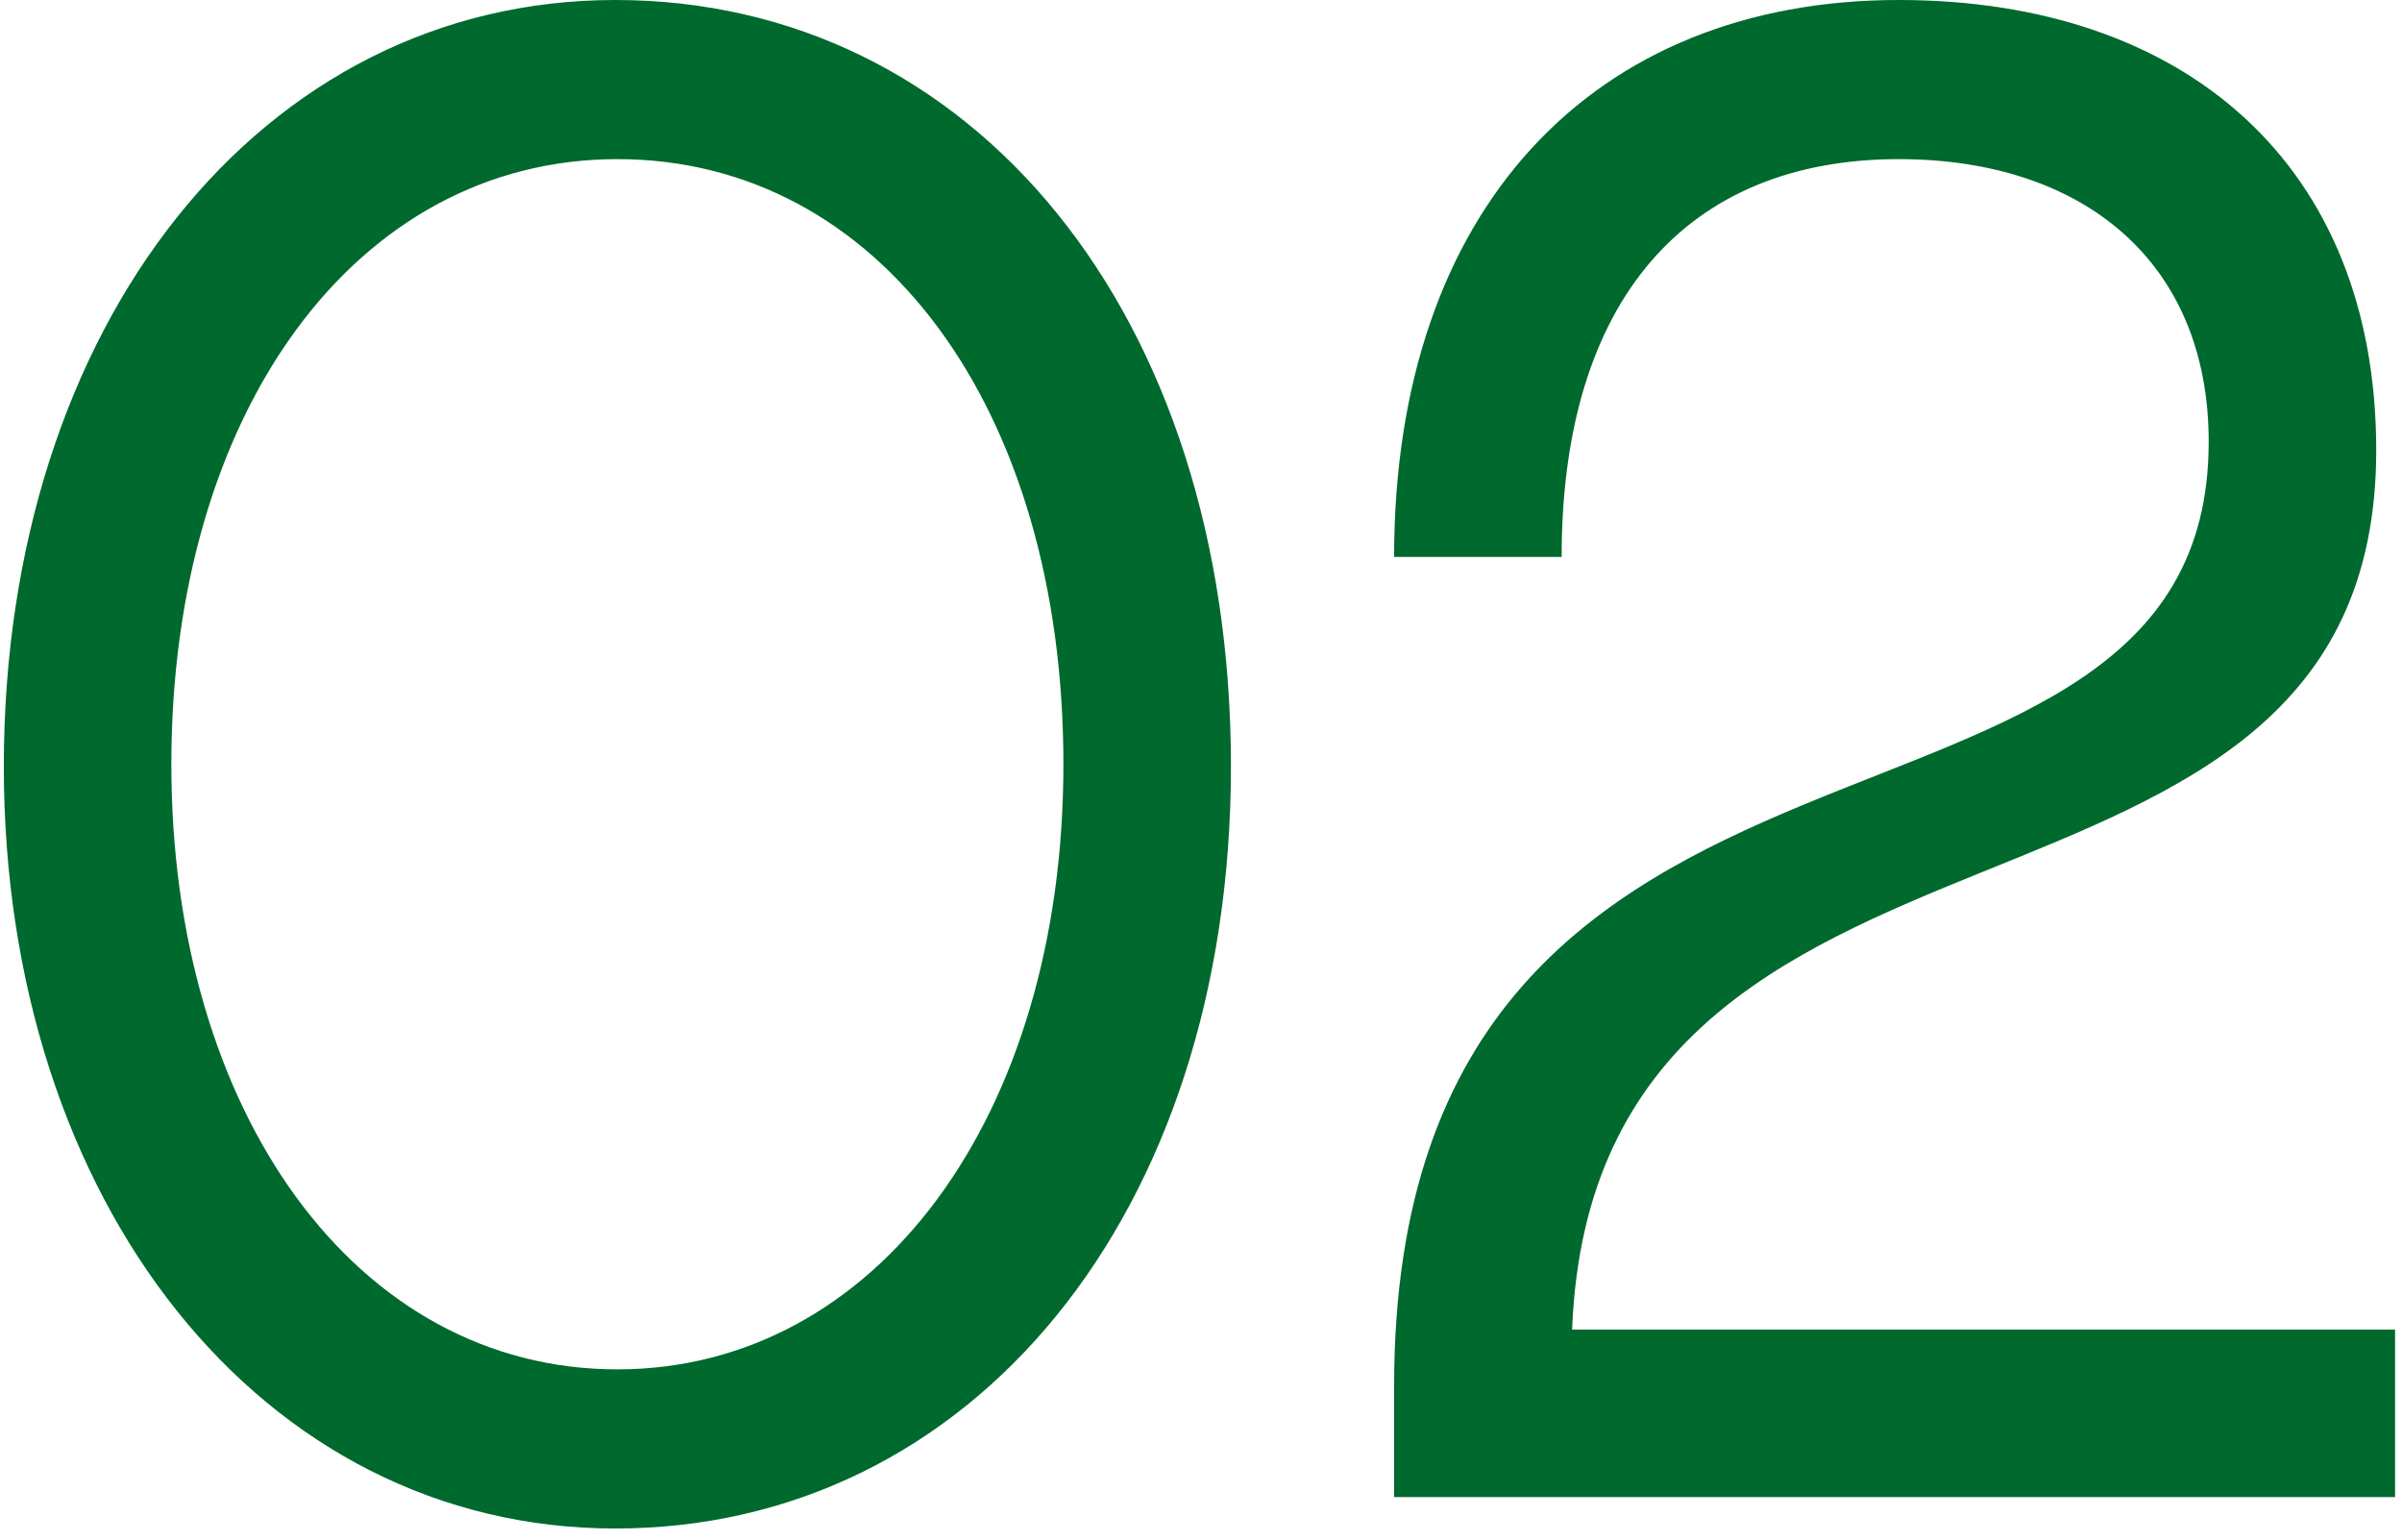 <?xml version="1.0" encoding="UTF-8"?> <svg xmlns="http://www.w3.org/2000/svg" width="195" height="125" viewBox="0 0 195 125" fill="none"><path d="M0.31 62.22C0.31 26.35 21.22 0 49.95 0C78.85 0 99.93 25.33 99.93 62.22C99.93 98.6 78.85 124.1 49.95 124.1C21.22 124.1 0.31 97.58 0.31 62.22ZM13.91 62.05C13.91 90.27 28.87 111.18 50.12 111.18C71.03 111.18 86.33 90.78 86.33 62.05C86.33 33.15 71.37 12.92 50.12 12.92C28.87 12.92 13.91 33.49 13.91 62.05ZM154.147 0C177.437 0 192.907 13.43 192.907 36.55C192.907 79.9 129.497 60.69 127.627 107.95H194.437V121.55H113.177V112.54C113.177 51.68 179.307 73.27 179.307 35.87C179.307 21.25 169.107 12.92 154.147 12.92C136.977 12.92 126.777 24.31 126.777 45.22H113.177C113.177 17 129.327 0 154.147 0Z" fill="#00692E"></path></svg> 